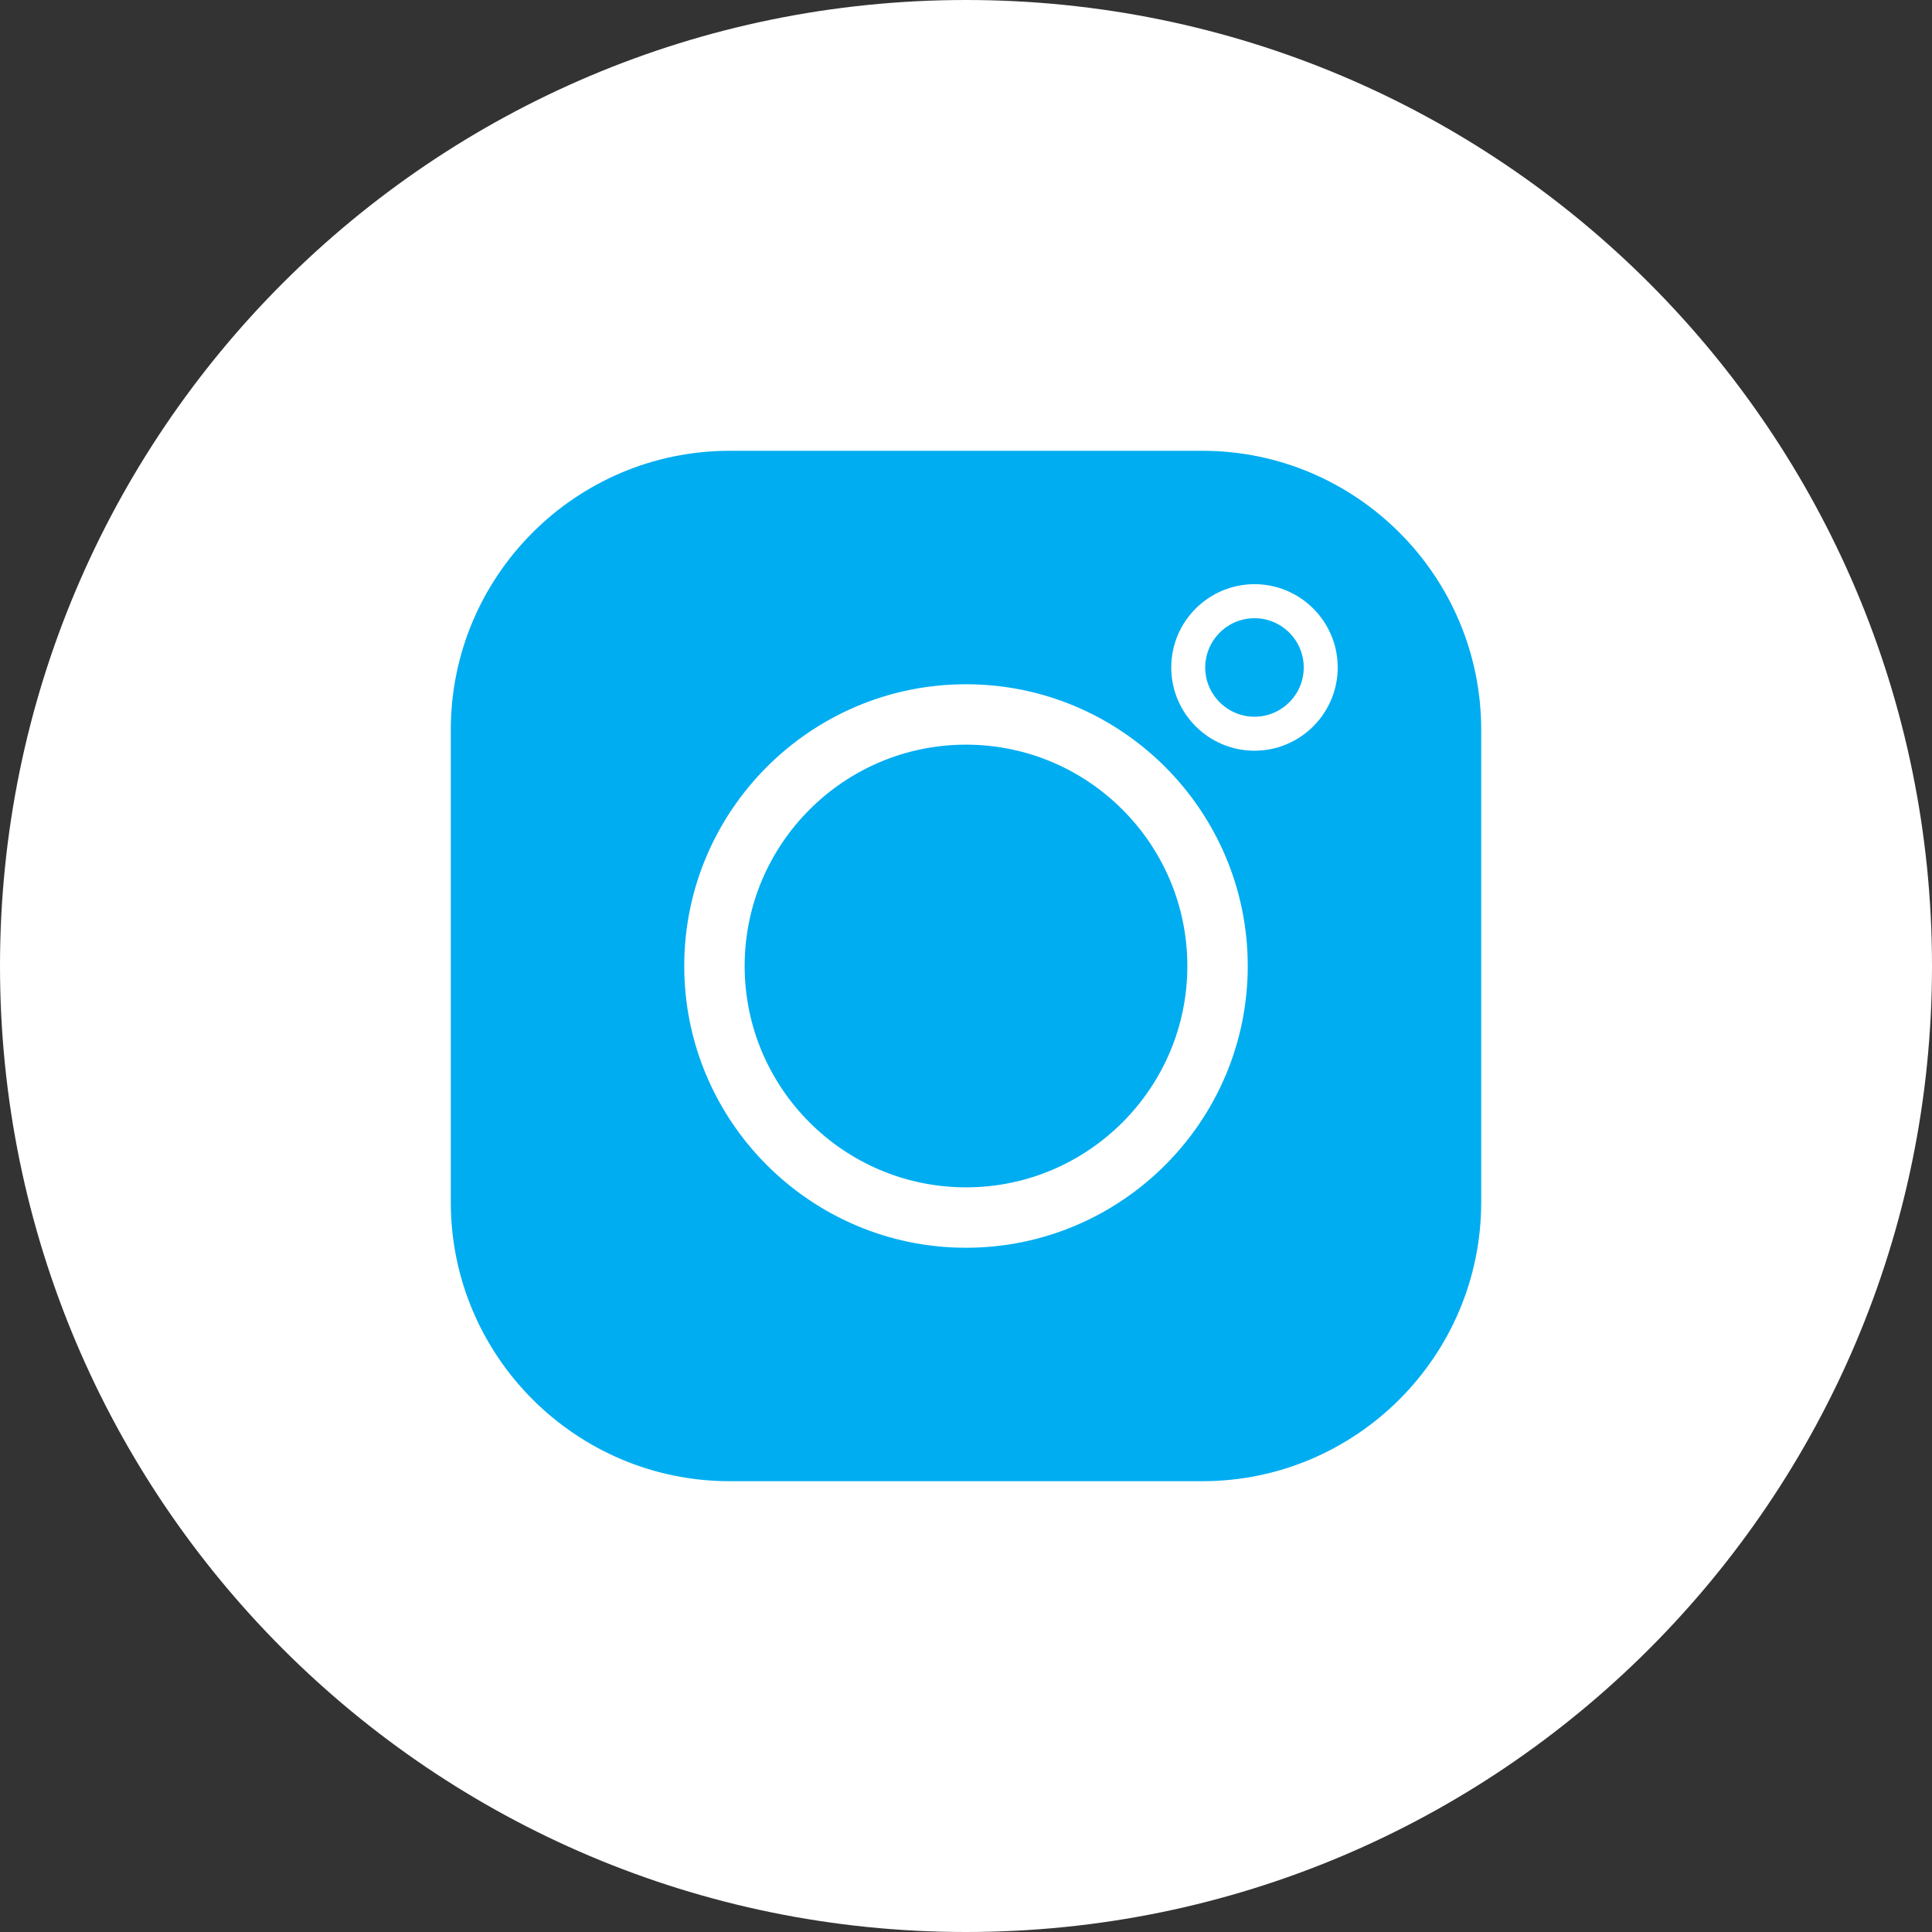 <?xml version="1.0" encoding="UTF-8"?> <svg xmlns="http://www.w3.org/2000/svg" width="30" height="30" viewBox="0 0 30 30" fill="none"><rect x="0" y="0" width="30" height="30" fill="#333333" stroke="none"/> <path d="M15 30C23.284 30 30 23.284 30 15C30 6.716 23.284 0 15 0C6.716 0 0 6.716 0 15C0 23.284 6.716 30 15 30Z" fill="white"></path> <path fill-rule="evenodd" clip-rule="evenodd" d="M18.669 7H11.331C8.943 7 7 8.943 7 11.331V18.669C7 21.057 8.943 23 11.331 23H18.669C21.057 23 23 21.057 23 18.669V11.331C23 8.943 21.057 7 18.669 7ZM15 19.375C12.588 19.375 10.625 17.412 10.625 15C10.625 12.588 12.588 10.625 15 10.625C17.412 10.625 19.375 12.588 19.375 15C19.375 17.412 17.412 19.375 15 19.375ZM19.48 11.657C18.767 11.657 18.187 11.077 18.187 10.364C18.187 9.651 18.767 9.071 19.48 9.071C20.192 9.071 20.772 9.651 20.772 10.364C20.772 11.077 20.192 11.657 19.48 11.657ZM15 11.563C13.105 11.563 11.563 13.105 11.563 15C11.563 16.895 13.105 18.437 15 18.437C16.895 18.437 18.437 16.895 18.437 15C18.437 13.105 16.895 11.563 15 11.563ZM18.715 10.387C18.703 9.965 19.036 9.612 19.457 9.6C19.879 9.587 20.232 9.92 20.244 10.342C20.257 10.764 19.924 11.117 19.502 11.129C19.08 11.141 18.727 10.808 18.715 10.387Z" fill="#00ADF1"></path> </svg> 